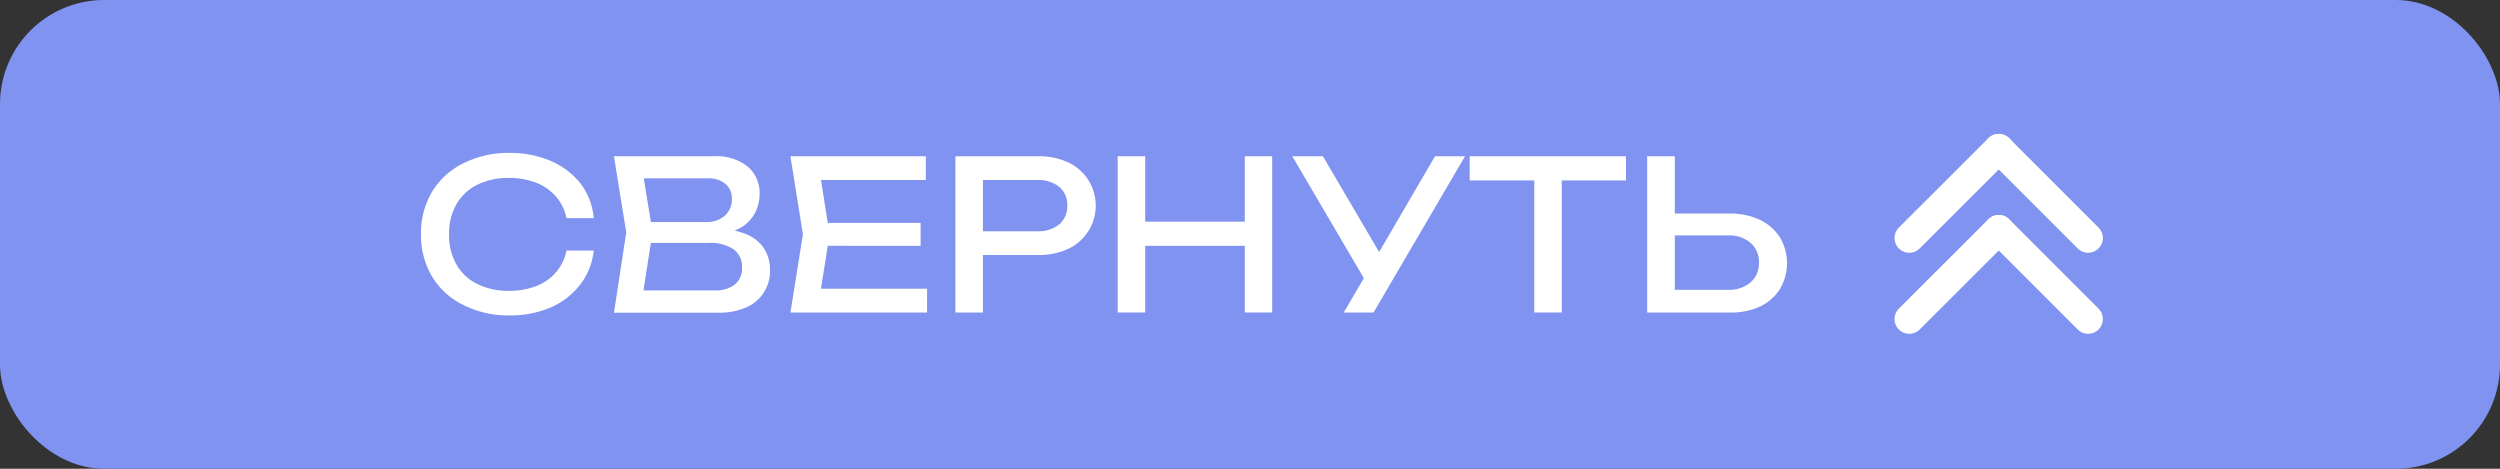 <?xml version="1.0" encoding="UTF-8"?> <svg xmlns="http://www.w3.org/2000/svg" viewBox="0 0 240 45"><rect x="0" y="0" width="240" height="45" fill="#333333" stroke="none"/><defs><style>.cls-1{fill:#8093f1;}.cls-2{fill:#fff;}.cls-3{fill:none;stroke:#fff;stroke-linecap:round;stroke-miterlimit:10;stroke-width:2.83px;}</style></defs><g id="Layer_2" data-name="Layer 2"><g id="Graphic_Elements" data-name="Graphic Elements"><rect class="cls-1" width="240" height="45" rx="10"></rect><path class="cls-2" d="M57,24.06a6.43,6.43,0,0,1-1.29,3.25A7.27,7.27,0,0,1,52.9,29.5a9.87,9.87,0,0,1-4,.78,9.54,9.54,0,0,1-4.42-1,7.17,7.17,0,0,1-3-2.73,7.67,7.67,0,0,1-1.06-4.07,7.67,7.67,0,0,1,1.06-4.07,7.17,7.17,0,0,1,3-2.73,9.54,9.54,0,0,1,4.42-1,9.87,9.87,0,0,1,4,.78,7.35,7.35,0,0,1,2.85,2.18A6.39,6.39,0,0,1,57,20.94H54.38a4.4,4.4,0,0,0-1-2.06,4.83,4.83,0,0,0-1.89-1.33,7.2,7.2,0,0,0-2.68-.47,6.6,6.6,0,0,0-3,.66,4.7,4.7,0,0,0-2,1.88,5.64,5.64,0,0,0-.7,2.88,5.64,5.64,0,0,0,.7,2.88,4.7,4.7,0,0,0,2,1.88,6.6,6.6,0,0,0,3,.66,7.2,7.2,0,0,0,2.68-.46,4.73,4.73,0,0,0,1.89-1.33,4.49,4.49,0,0,0,1-2.07Z"></path><path class="cls-2" d="M68.56,22.56l.26-.58a7.13,7.13,0,0,1,2.91.54,3.69,3.69,0,0,1,1.66,1.4,3.81,3.81,0,0,1,.53,2,3.77,3.77,0,0,1-2.24,3.57,6.37,6.37,0,0,1-2.74.53h-10l1.18-7.7L58.94,15h9.64a4.79,4.79,0,0,1,3.21,1,3.35,3.35,0,0,1,1.13,2.67,3.93,3.93,0,0,1-.43,1.75,3.65,3.65,0,0,1-1.38,1.44A5.83,5.83,0,0,1,68.56,22.56Zm-7,6.7-1-1.38h8.06a3,3,0,0,0,1.93-.57,2,2,0,0,0,.69-1.63,2.06,2.06,0,0,0-.81-1.74,3.92,3.92,0,0,0-2.39-.62h-6.5v-2H67.8a2.67,2.67,0,0,0,1.76-.59,2.11,2.11,0,0,0,.7-1.69,1.76,1.76,0,0,0-.58-1.35A2.43,2.43,0,0,0,68,17.12H60.58l1-1.38,1.06,6.56Z"></path><path class="cls-2" d="M79.64,22.5l-1.06,6.7-1.26-1.48H89V30H75.88l1.2-7.5L75.88,15h13v2.28H77.32l1.26-1.48Zm8.74-1.1v2.2H77.9V21.4Z"></path><path class="cls-2" d="M99.66,15a6.57,6.57,0,0,1,2.91.6,4.58,4.58,0,0,1,0,8.28,6.57,6.57,0,0,1-2.91.6H92.92V22.2h6.63a3.2,3.2,0,0,0,2.14-.66,2.26,2.26,0,0,0,.77-1.8,2.26,2.26,0,0,0-.77-1.8,3.2,3.2,0,0,0-2.14-.66H93.17L94.36,16V30H91.72V15Z"></path><path class="cls-2" d="M107.3,15h2.64V30H107.3Zm1.42,6.28h12V23.6h-12ZM119.5,15h2.63V30H119.5Z"></path><path class="cls-2" d="M131.5,27.68,124.06,15H127l6.28,10.7ZM129,30l2.46-4.2h0L137.76,15h2.88l-8.78,15Z"></path><path class="cls-2" d="M141.09,15h15v2.32h-15Zm6.2,1.22h2.64V30h-2.64Z"></path><path class="cls-2" d="M158.13,30V15h2.65V29l-1.19-1.18h6.29a3.15,3.15,0,0,0,2.17-.71,2.38,2.38,0,0,0,.81-1.89,2.41,2.41,0,0,0-.81-1.91,3.15,3.15,0,0,0-2.17-.71h-6.54V20.5H166a6.71,6.71,0,0,1,2.94.6,4.68,4.68,0,0,1,1.92,1.67,4.86,4.86,0,0,1,0,5,4.68,4.68,0,0,1-1.92,1.67A6.71,6.71,0,0,1,166,30Z"></path><line class="cls-3" x1="191.88" y1="22.05" x2="200.46" y2="30.63"></line><line class="cls-3" x1="183.29" y1="30.63" x2="191.88" y2="22.05"></line><line class="cls-3" x1="191.88" y1="14.27" x2="200.46" y2="22.85"></line><line class="cls-3" x1="183.29" y1="22.85" x2="191.88" y2="14.27"></line></g></g></svg> 